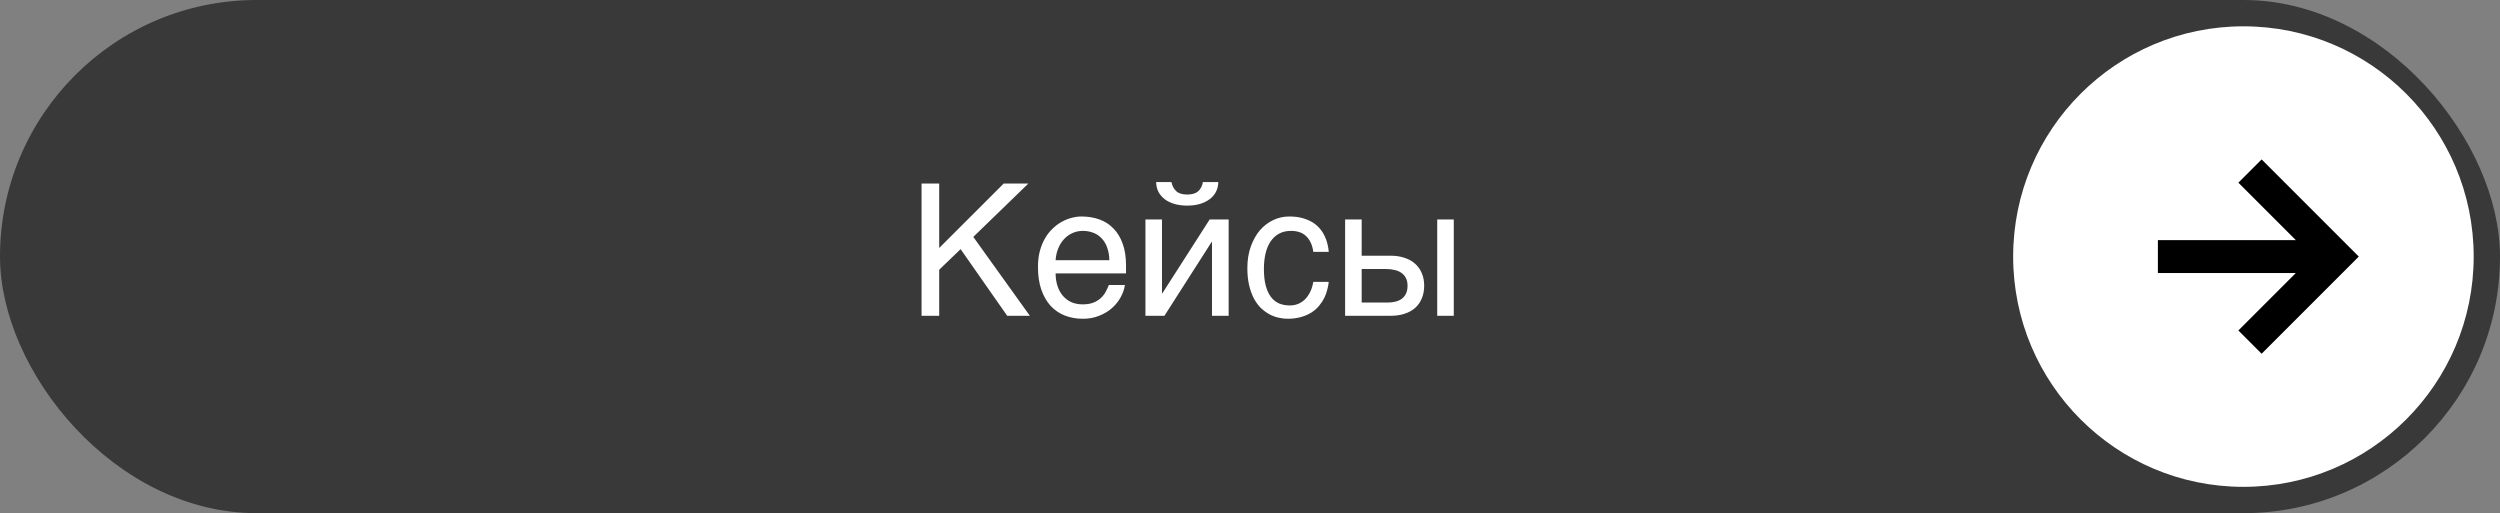 <?xml version="1.0" encoding="UTF-8"?> <svg xmlns="http://www.w3.org/2000/svg" width="190" height="39" viewBox="0 0 190 39" fill="none"><rect x="0" y="0" width="190" height="39" fill="#808080" stroke="none"/><rect width="190" height="39" rx="19.5" fill="#393939"></rect><circle cx="170.5" cy="19.5" r="17.5" fill="white"></circle><path d="M70.039 13.951H71.379V18.846L76.28 13.951H78.153L73.97 18.005L78.269 24H76.547L73.006 18.935L71.379 20.5V24H70.039V13.951ZM85.495 21.662C85.445 21.981 85.336 22.293 85.167 22.599C84.998 22.904 84.777 23.177 84.504 23.419C84.231 23.66 83.907 23.854 83.533 24C83.164 24.15 82.754 24.226 82.303 24.226C81.811 24.226 81.355 24.146 80.936 23.986C80.521 23.822 80.161 23.578 79.856 23.255C79.555 22.927 79.318 22.517 79.144 22.024C78.971 21.532 78.885 20.953 78.885 20.288C78.885 19.841 78.933 19.438 79.028 19.078C79.129 18.713 79.261 18.39 79.425 18.107C79.593 17.82 79.787 17.574 80.006 17.369C80.225 17.16 80.455 16.989 80.696 16.856C80.942 16.72 81.193 16.619 81.448 16.556C81.704 16.487 81.95 16.453 82.186 16.453C82.688 16.453 83.146 16.528 83.561 16.679C83.975 16.829 84.331 17.059 84.627 17.369C84.928 17.674 85.16 18.06 85.324 18.524C85.493 18.985 85.577 19.527 85.577 20.151V20.78H80.225C80.229 21.136 80.279 21.459 80.375 21.751C80.471 22.038 80.607 22.284 80.785 22.489C80.963 22.694 81.177 22.854 81.428 22.968C81.683 23.077 81.97 23.132 82.289 23.132C82.613 23.132 82.886 23.086 83.109 22.995C83.333 22.904 83.519 22.788 83.67 22.646C83.82 22.505 83.941 22.348 84.032 22.175C84.128 22.002 84.208 21.831 84.272 21.662H85.495ZM84.312 19.775C84.303 19.42 84.249 19.103 84.148 18.825C84.053 18.547 83.916 18.315 83.738 18.128C83.565 17.936 83.356 17.793 83.109 17.697C82.863 17.597 82.59 17.547 82.289 17.547C82.002 17.547 81.738 17.604 81.496 17.718C81.255 17.827 81.043 17.982 80.86 18.183C80.678 18.379 80.532 18.613 80.423 18.887C80.314 19.156 80.247 19.452 80.225 19.775H84.312ZM89.029 13.835C89.088 14.127 89.212 14.359 89.398 14.532C89.585 14.701 89.861 14.785 90.226 14.785C90.595 14.785 90.873 14.703 91.06 14.539C91.246 14.37 91.367 14.136 91.422 13.835H92.591C92.586 14.108 92.527 14.357 92.413 14.58C92.299 14.799 92.137 14.986 91.928 15.141C91.723 15.296 91.474 15.416 91.183 15.503C90.895 15.585 90.576 15.626 90.226 15.626C89.875 15.626 89.556 15.585 89.269 15.503C88.981 15.421 88.735 15.302 88.53 15.148C88.325 14.992 88.163 14.806 88.045 14.587C87.931 14.364 87.872 14.113 87.867 13.835H89.029ZM87.054 16.679H88.311V22.291H88.339L91.935 16.679H93.377V24H92.112V18.388H92.085L88.496 24H87.054V16.679ZM100.985 21.423C100.967 21.601 100.931 21.794 100.876 22.004C100.826 22.213 100.751 22.423 100.65 22.633C100.55 22.838 100.42 23.036 100.261 23.227C100.106 23.419 99.914 23.59 99.686 23.74C99.463 23.886 99.199 24.002 98.894 24.089C98.588 24.18 98.24 24.226 97.848 24.226C97.633 24.226 97.408 24.198 97.171 24.144C96.934 24.093 96.701 24.007 96.474 23.884C96.25 23.761 96.036 23.604 95.831 23.412C95.63 23.216 95.453 22.975 95.298 22.688C95.147 22.4 95.027 22.068 94.936 21.689C94.844 21.307 94.799 20.869 94.799 20.377C94.799 19.771 94.885 19.226 95.059 18.743C95.232 18.256 95.462 17.843 95.749 17.506C96.041 17.169 96.378 16.909 96.761 16.727C97.148 16.544 97.554 16.453 97.978 16.453C98.36 16.453 98.698 16.494 98.989 16.576C99.285 16.658 99.543 16.768 99.762 16.904C99.981 17.041 100.165 17.201 100.315 17.383C100.466 17.561 100.587 17.75 100.678 17.95C100.773 18.146 100.844 18.347 100.89 18.552C100.94 18.757 100.972 18.953 100.985 19.14H99.81C99.746 18.643 99.573 18.253 99.29 17.971C99.012 17.688 98.62 17.547 98.114 17.547C97.768 17.547 97.465 17.617 97.205 17.759C96.95 17.9 96.736 18.098 96.562 18.354C96.394 18.604 96.266 18.91 96.18 19.27C96.098 19.625 96.057 20.017 96.057 20.445C96.057 20.928 96.102 21.345 96.193 21.696C96.284 22.043 96.414 22.33 96.583 22.558C96.752 22.781 96.957 22.947 97.198 23.057C97.444 23.162 97.722 23.214 98.032 23.214C98.251 23.214 98.458 23.175 98.654 23.098C98.85 23.016 99.026 22.899 99.181 22.749C99.336 22.594 99.468 22.405 99.577 22.182C99.686 21.958 99.764 21.705 99.81 21.423H100.985ZM109.229 16.679H110.487V24H109.229V16.679ZM102.229 16.679H103.487V19.434H105.688C106.085 19.434 106.44 19.488 106.755 19.598C107.074 19.703 107.343 19.855 107.562 20.056C107.78 20.252 107.947 20.491 108.061 20.773C108.179 21.051 108.238 21.366 108.238 21.717C108.238 22.072 108.179 22.391 108.061 22.674C107.947 22.952 107.78 23.191 107.562 23.392C107.343 23.588 107.074 23.738 106.755 23.843C106.44 23.948 106.085 24 105.688 24H102.229V16.679ZM103.487 22.995H105.436C105.654 22.995 105.857 22.972 106.044 22.927C106.235 22.881 106.399 22.808 106.536 22.708C106.673 22.603 106.78 22.471 106.857 22.311C106.935 22.148 106.974 21.949 106.974 21.717C106.974 21.489 106.933 21.295 106.851 21.136C106.773 20.976 106.661 20.846 106.516 20.746C106.374 20.641 106.201 20.566 105.996 20.52C105.796 20.47 105.572 20.445 105.326 20.445H103.487V22.995Z" fill="white"></path><path d="M176.5 19.5H164" stroke="black" stroke-width="2.5"></path><path d="M171 13L177.5 19.5L171 26" stroke="black" stroke-width="2.5"></path></svg> 